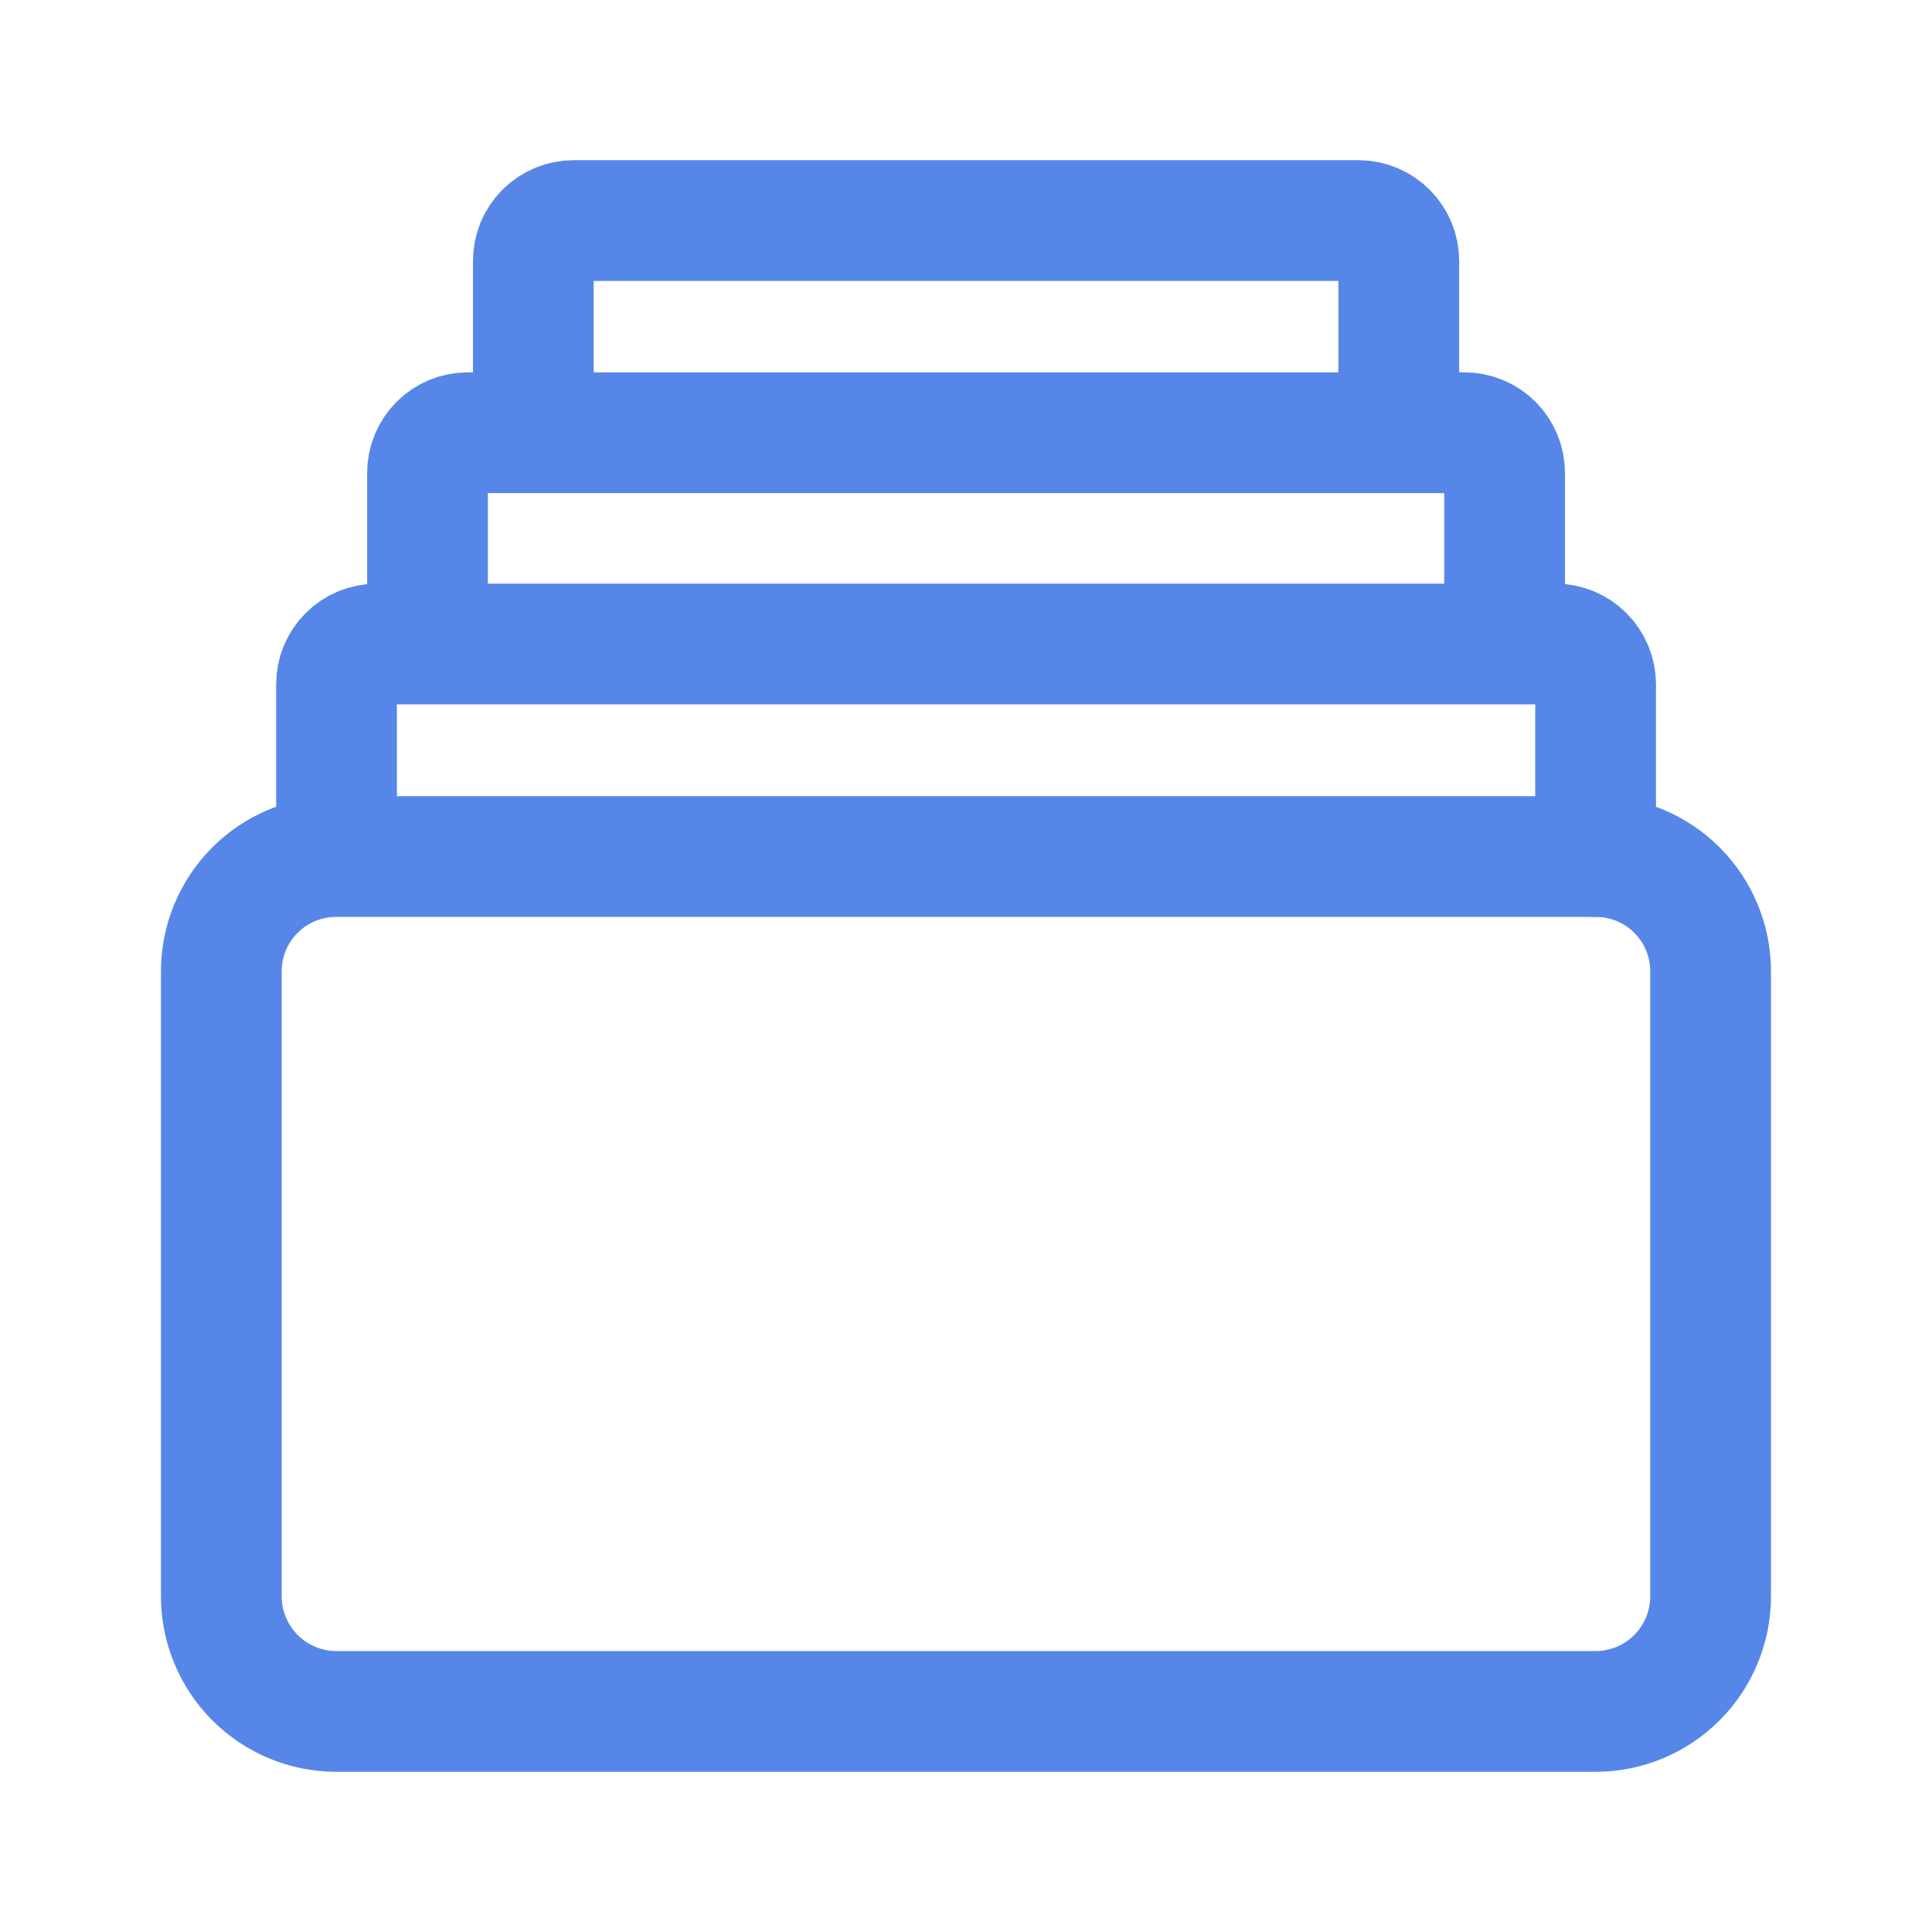 <svg width="32" height="32" viewBox="0 0 32 32" fill="none" xmlns="http://www.w3.org/2000/svg">
<path d="M5.573 14.187H26.426C26.677 14.186 26.925 14.235 27.157 14.33C27.388 14.426 27.599 14.566 27.776 14.743C27.953 14.921 28.094 15.131 28.189 15.363C28.285 15.595 28.334 15.843 28.333 16.093V26.44C28.333 26.946 28.132 27.431 27.774 27.788C27.417 28.146 26.932 28.347 26.426 28.347H5.573C5.067 28.347 4.582 28.146 4.224 27.788C3.867 27.431 3.666 26.946 3.666 26.44V16.093C3.665 15.843 3.714 15.595 3.809 15.363C3.905 15.131 4.045 14.921 4.223 14.743C4.4 14.566 4.61 14.426 4.842 14.33C5.074 14.235 5.322 14.186 5.573 14.187Z" stroke="#5687E8" stroke-width="2" stroke-linecap="round" stroke-linejoin="round"/>
<path d="M26.428 14.187V11.333C26.428 11.156 26.357 10.987 26.232 10.862C26.107 10.737 25.938 10.667 25.761 10.667H6.241C6.064 10.667 5.895 10.737 5.769 10.862C5.644 10.987 5.574 11.156 5.574 11.333V14.18M24.921 10.667V7.833C24.921 7.657 24.851 7.487 24.726 7.362C24.601 7.237 24.431 7.167 24.254 7.167H7.748C7.571 7.167 7.401 7.237 7.276 7.362C7.151 7.487 7.081 7.657 7.081 7.833V10.667M23.168 7.167V4.32C23.168 4.143 23.097 3.974 22.972 3.849C22.847 3.724 22.678 3.653 22.501 3.653H9.501C9.324 3.653 9.155 3.724 9.029 3.849C8.904 3.974 8.834 4.143 8.834 4.32V7.167" stroke="#5687E8" stroke-width="2" stroke-linecap="round" stroke-linejoin="round"/>
</svg>
